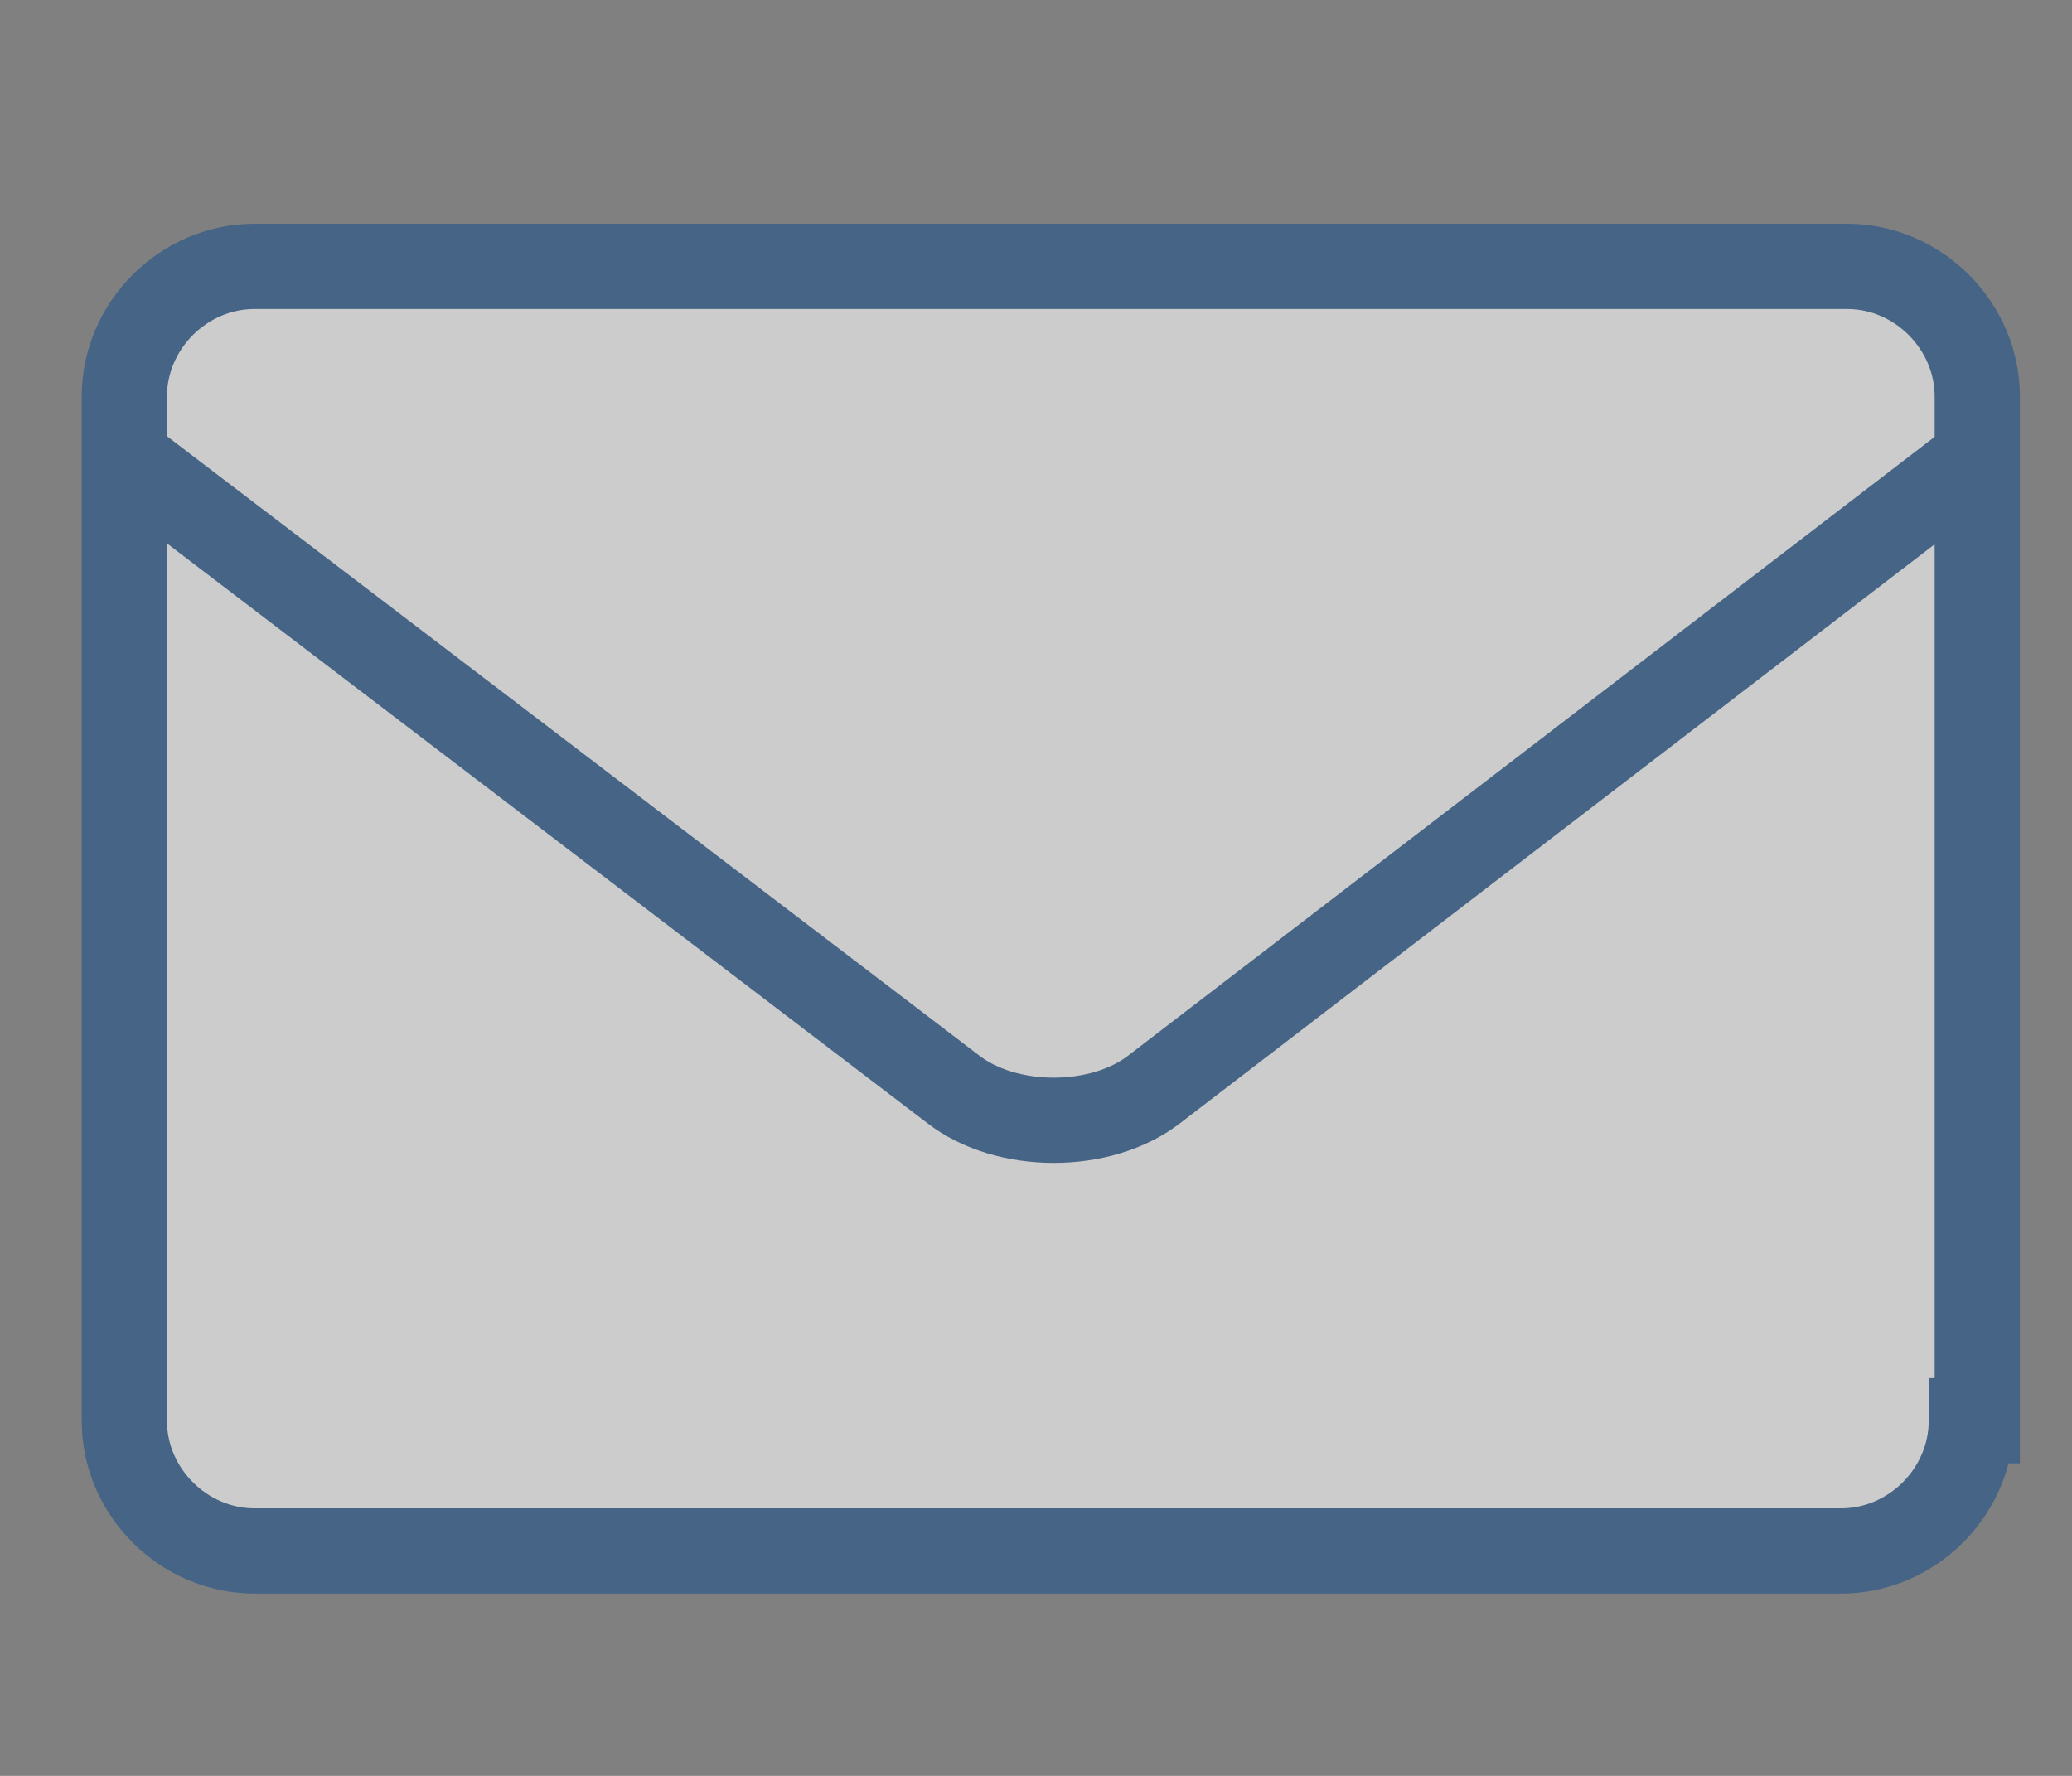 <?xml version="1.0" encoding="utf-8"?>
<!-- Generator: Adobe Illustrator 21.1.0, SVG Export Plug-In . SVG Version: 6.00 Build 0)  -->
<svg version="1.1" id="レイヤー_1" xmlns="http://www.w3.org/2000/svg" xmlns:xlink="http://www.w3.org/1999/xlink" x="0px"
	 y="0px" viewBox="0 0 35 30" style="enable-background:new 0 0 35 30;" xml:space="preserve">
<rect x="0" y="0" width="35" height="30" fill="#808080" stroke="none"/>
<style type="text/css">
	.st0{opacity:0.6;}
	.st1{fill:#FFFFFF;}
	.st2{fill:none;stroke:#205289;stroke-width:1.44;stroke-miterlimit:10;}
	.st3{clip-path:url(#SVGID_2_);}
</style>
<g class="st0">
	<g>
		<path class="st1" d="M33.3,24c0,1.2-1,2.2-2.2,2.2H4.3c-1.2,0-2.2-1-2.2-2.2V6.7c0-1.2,1-2.2,2.2-2.2h26.9c1.2,0,2.2,1,2.2,2.2V24
			z"/>
		<path class="st2" d="M33.3,24c0,1.2-1,2.2-2.2,2.2H4.3c-1.2,0-2.2-1-2.2-2.2V6.7c0-1.2,1-2.2,2.2-2.2h26.9c1.2,0,2.2,1,2.2,2.2V24
			z"/>
	</g>
	<g>
		<defs>
			<rect id="SVGID_1_" x="2.1" y="4.6" width="31.2" height="21.6"/>
		</defs>
		<clipPath id="SVGID_2_">
			<use xlink:href="#SVGID_1_"  style="overflow:visible;"/>
		</clipPath>
		<g class="st3">
			<path class="st2" d="M35.4,6.2L19.5,18.4c-0.9,0.7-2.5,0.7-3.4,0L0.1,6.2"/>
		</g>
	</g>
</g>
</svg>
